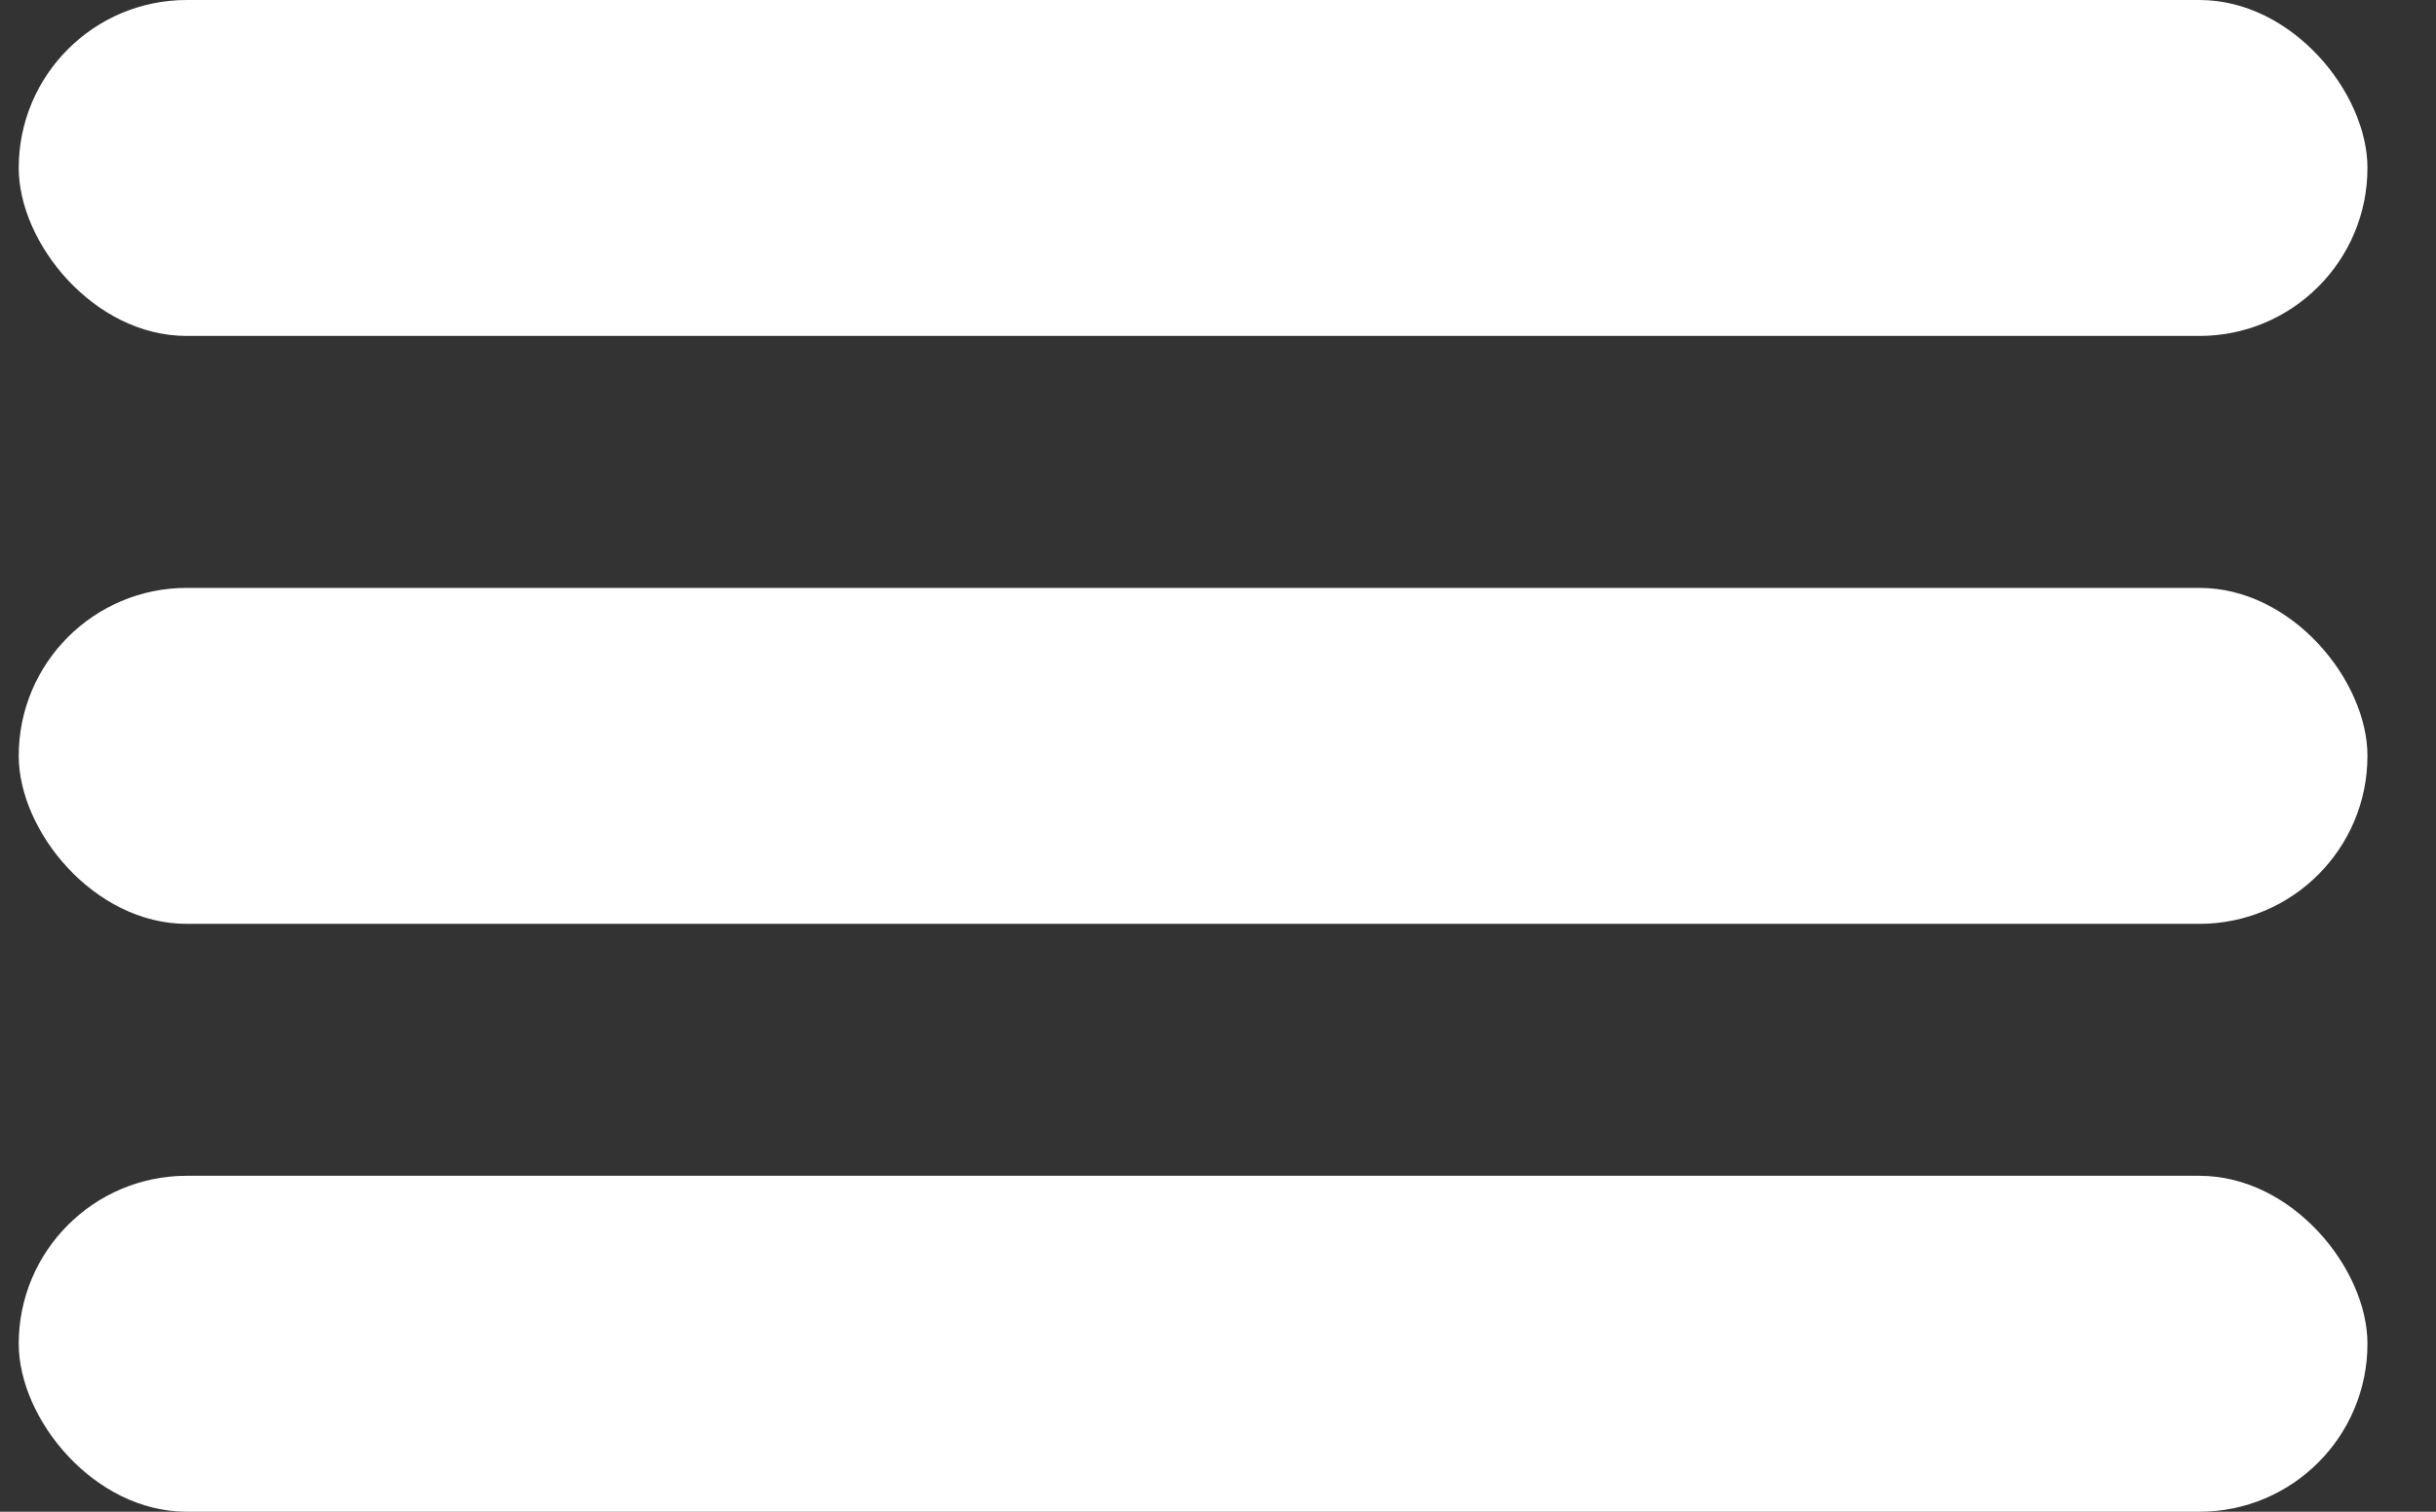 <svg width="29" height="18" viewBox="0 0 29 18" fill="none" xmlns="http://www.w3.org/2000/svg">
<rect x="0" y="0" width="29" height="18" fill="#333333" stroke="none"/>
<rect x="0.223" width="27.961" height="4" rx="2" fill="white"/>
<rect x="0.223" y="7" width="27.961" height="4" rx="2" fill="white"/>
<rect x="0.223" y="14" width="27.961" height="4" rx="2" fill="white"/>
</svg>

